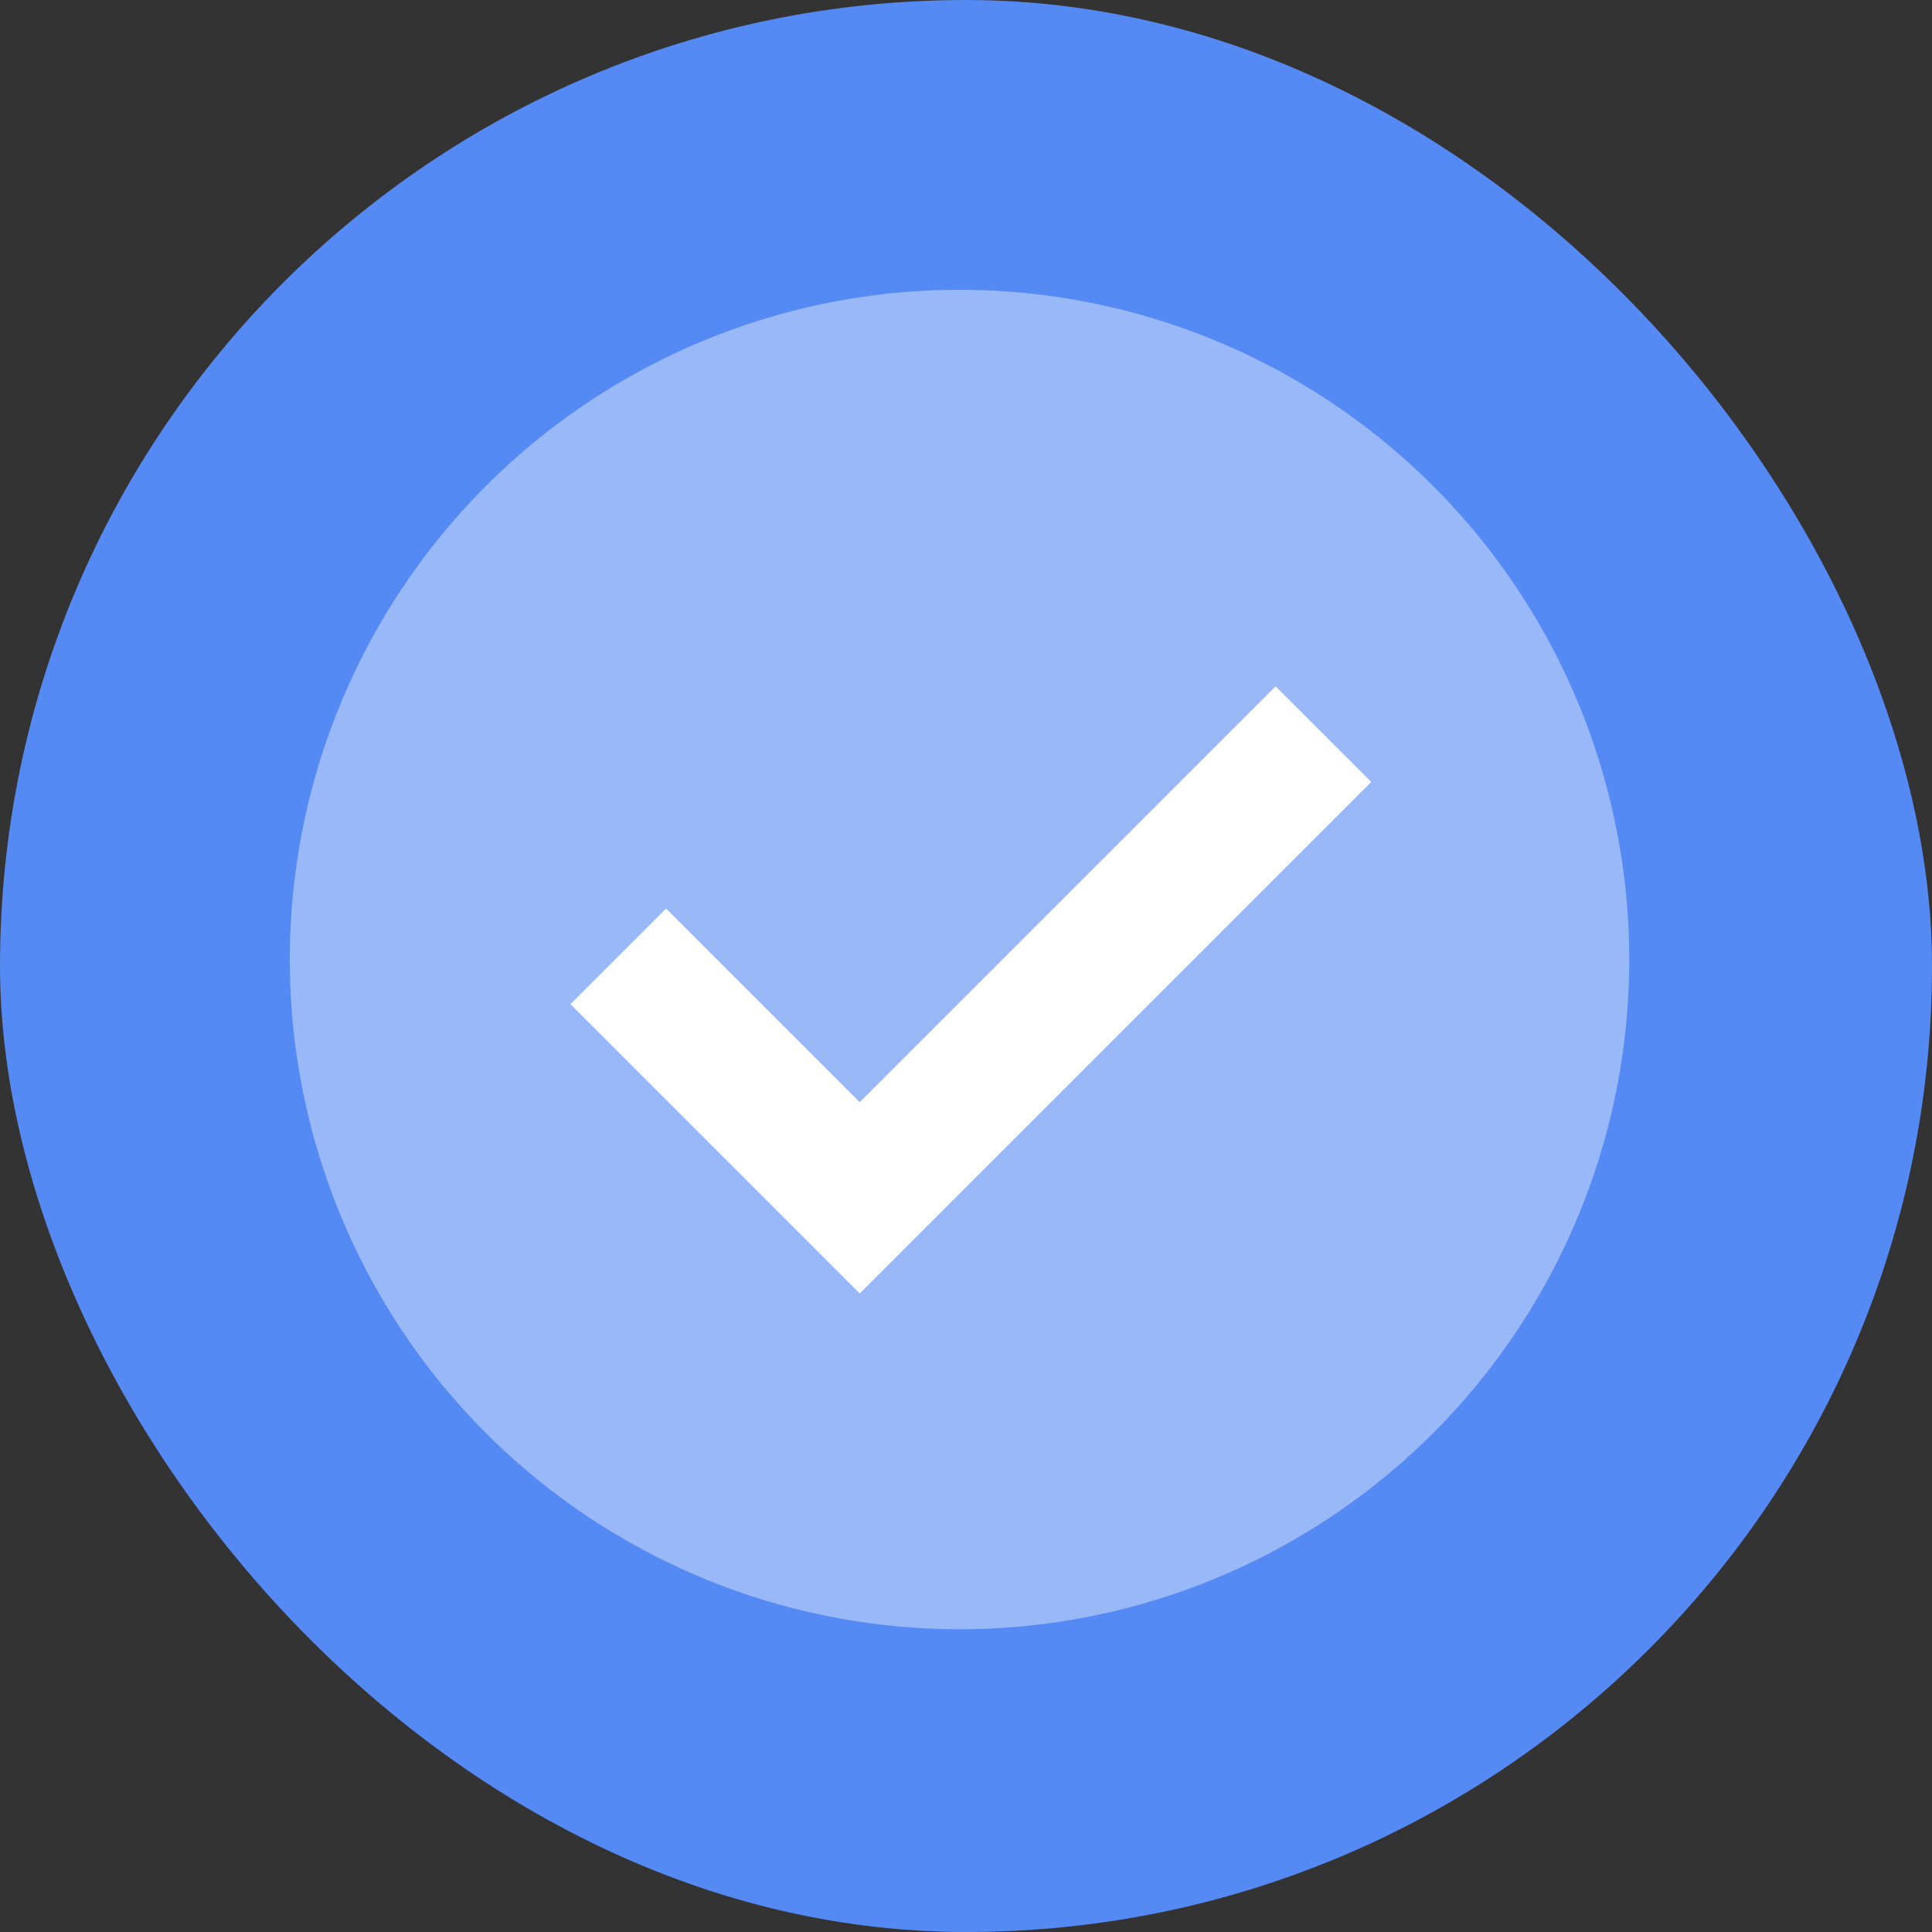 <svg width="100" height="100" viewBox="0 0 100 100" fill="none" xmlns="http://www.w3.org/2000/svg">
<rect x="0" y="0" width="100" height="100" fill="#333333" stroke="none"/>
<rect width="100" height="100" rx="50" fill="#5589F3"/>
<circle cx="49.665" cy="49.665" r="34.665" fill="white" fill-opacity="0.4"/>
<path d="M32 49.5L44.5 62L68.5 38" stroke="white" stroke-width="7"/>
</svg>
